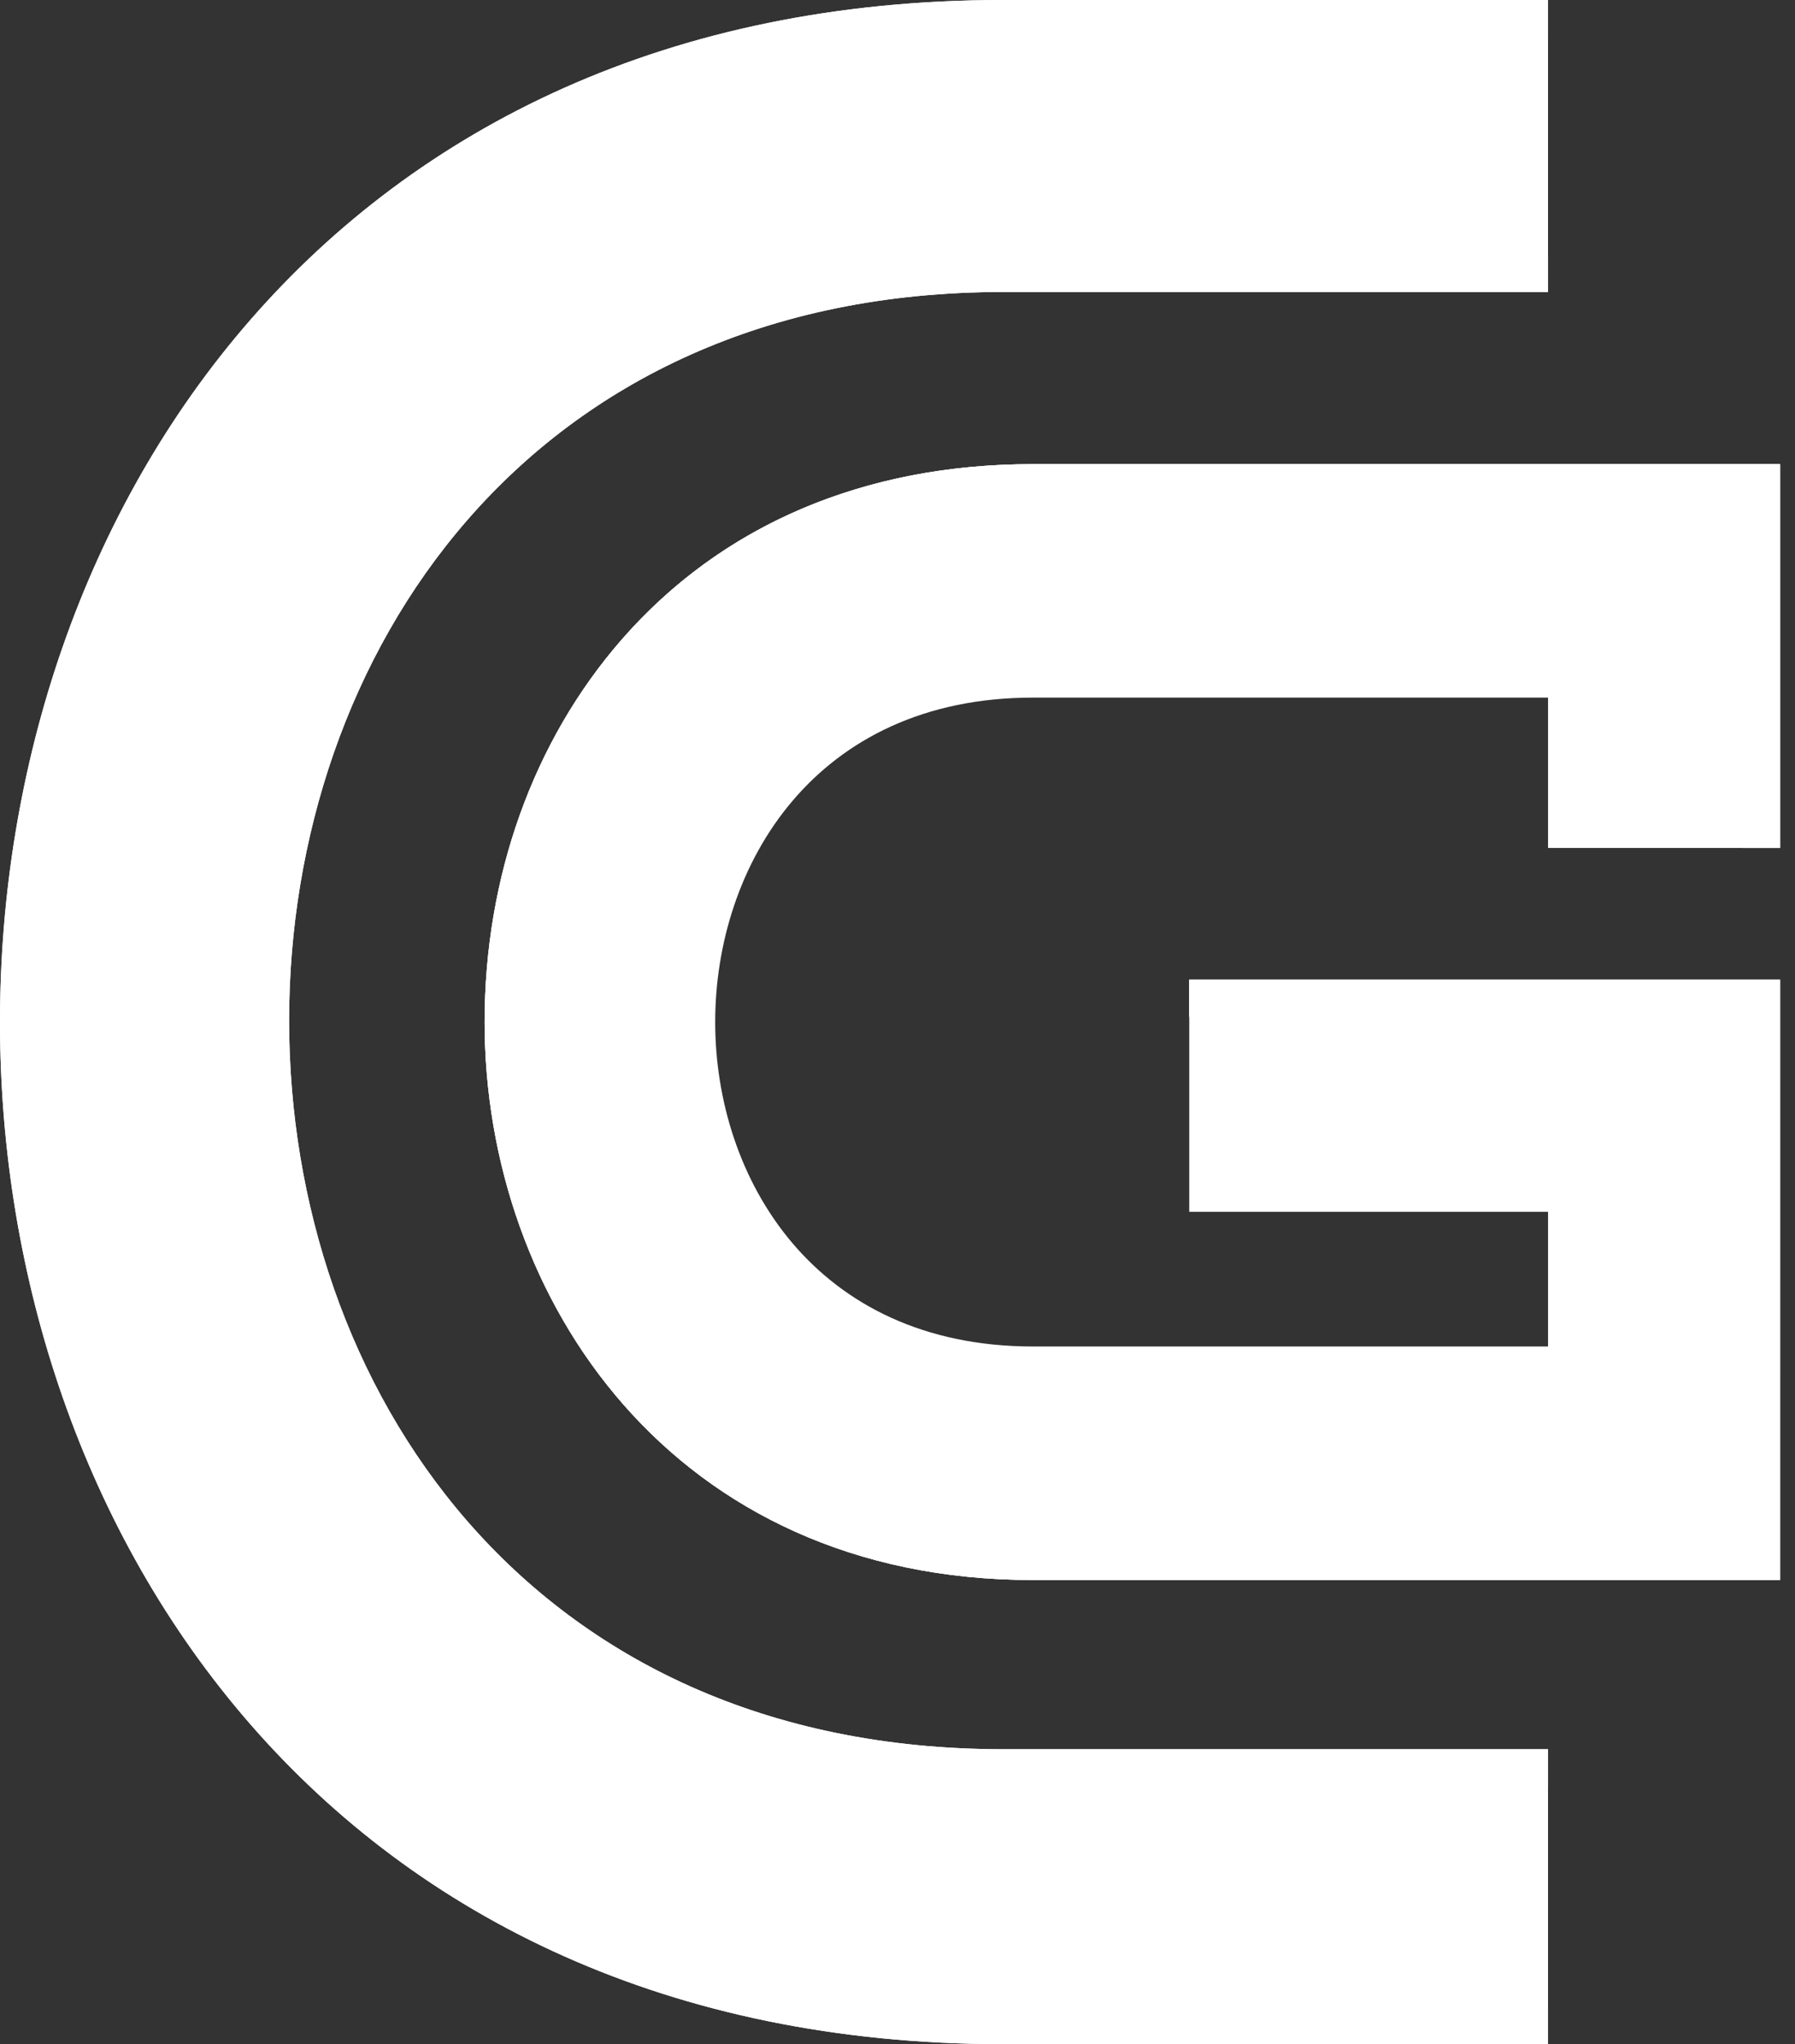 <svg width="108" height="123" viewBox="0 0 108 123" fill="none" xmlns="http://www.w3.org/2000/svg">
<rect x="0" y="0" width="108" height="123" fill="#333333" stroke="none"/>
<path d="M60.358 17.57H93.14V0H60.358C-20.119 0 -20.119 123 60.358 123H93.14V105.253H60.358C3.075 105.253 3.075 17.57 60.358 17.57Z" fill="white"/>
<path d="M60.358 120.756C42.379 120.756 27.31 114.376 16.78 102.306C7.407 91.561 2.245 77.069 2.245 61.5C2.245 45.931 7.407 31.44 16.78 20.694C27.31 8.624 42.379 2.244 60.358 2.244H93.14V0H60.358C-20.119 0 -20.119 123 60.358 123H93.14V120.756H60.358Z" fill="white"/>
<path d="M60.358 17.57H93.141V15.326H60.358C46.418 15.326 34.691 20.33 26.445 29.797C19.163 38.157 15.152 49.384 15.152 61.412C15.152 73.438 19.163 84.667 26.445 93.026C34.691 102.493 46.418 107.496 60.358 107.496H93.141V105.253H60.358C3.075 105.253 3.075 17.57 60.358 17.57Z" fill="white"/>
<path d="M93.141 51.022V41.976H62.154C49.013 41.976 43.031 52.094 43.031 61.501C43.031 70.9 49.013 81.02 62.154 81.02H93.141V72.915H71.554V58.953H107.103V95.072H62.154C40.495 95.072 29.159 78.184 29.159 61.501C29.159 52.754 32.085 44.589 37.396 38.493C41.119 34.23 45.807 31.203 51.232 29.519C54.601 28.463 58.258 27.93 62.154 27.93H107.103V51.022H93.141Z" fill="white"/>
<path d="M107.102 51.022V27.927H62.154C51.989 27.927 43.429 31.581 37.397 38.495C32.084 44.587 29.157 52.757 29.157 61.5C29.157 78.183 40.492 95.073 62.154 95.073H107.101L107.102 58.95H71.55V61.195H104.857L104.857 92.83H62.153C41.964 92.83 31.4 77.069 31.4 61.5C31.4 53.299 34.13 45.653 39.087 39.97C44.68 33.559 52.656 30.171 62.153 30.171H104.857V51.023L107.102 51.022Z" fill="white"/>
<path opacity="0.7" d="M107.102 51.022V27.927H62.154C51.989 27.927 43.429 31.581 37.397 38.495C32.084 44.587 29.157 52.757 29.157 61.5C29.157 78.183 40.492 95.073 62.154 95.073H107.101L107.102 58.95H71.55V61.195H104.857L104.857 92.83H62.153C41.964 92.83 31.4 77.069 31.4 61.5C31.4 53.299 34.13 45.653 39.087 39.97C44.68 33.559 52.656 30.171 62.153 30.171H104.857V51.023L107.102 51.022Z" fill="white"/>
</svg>
